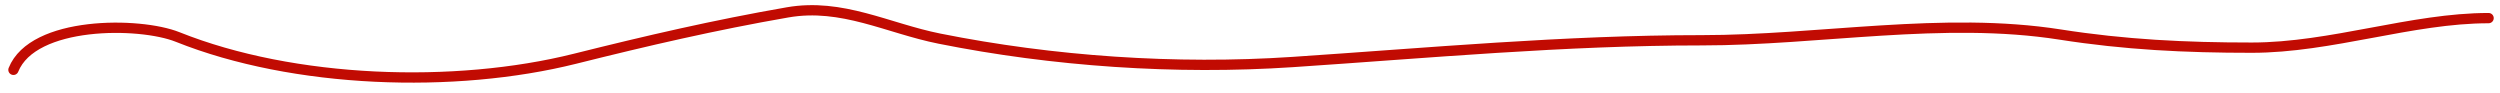 <?xml version="1.0" encoding="UTF-8"?> <svg xmlns="http://www.w3.org/2000/svg" width="243" height="9" viewBox="0 0 243 9" fill="none"><path d="M1.307 6.788C3.209 2.033 13.554 2.111 17.266 3.596C28.587 8.124 44.201 8.632 55.887 5.711C62.913 3.954 69.466 2.435 76.554 1.202C81.849 0.281 86.281 2.749 91.316 3.756C102.338 5.96 114.241 6.789 125.628 6.03C138.883 5.146 152.077 3.915 165.407 3.915C176.825 3.915 188.902 1.578 200.237 3.357C206.54 4.345 212.404 4.633 218.87 4.633C226.581 4.633 234.415 1.761 241.891 1.761" stroke="#C10B02" stroke-linecap="round"></path></svg> 